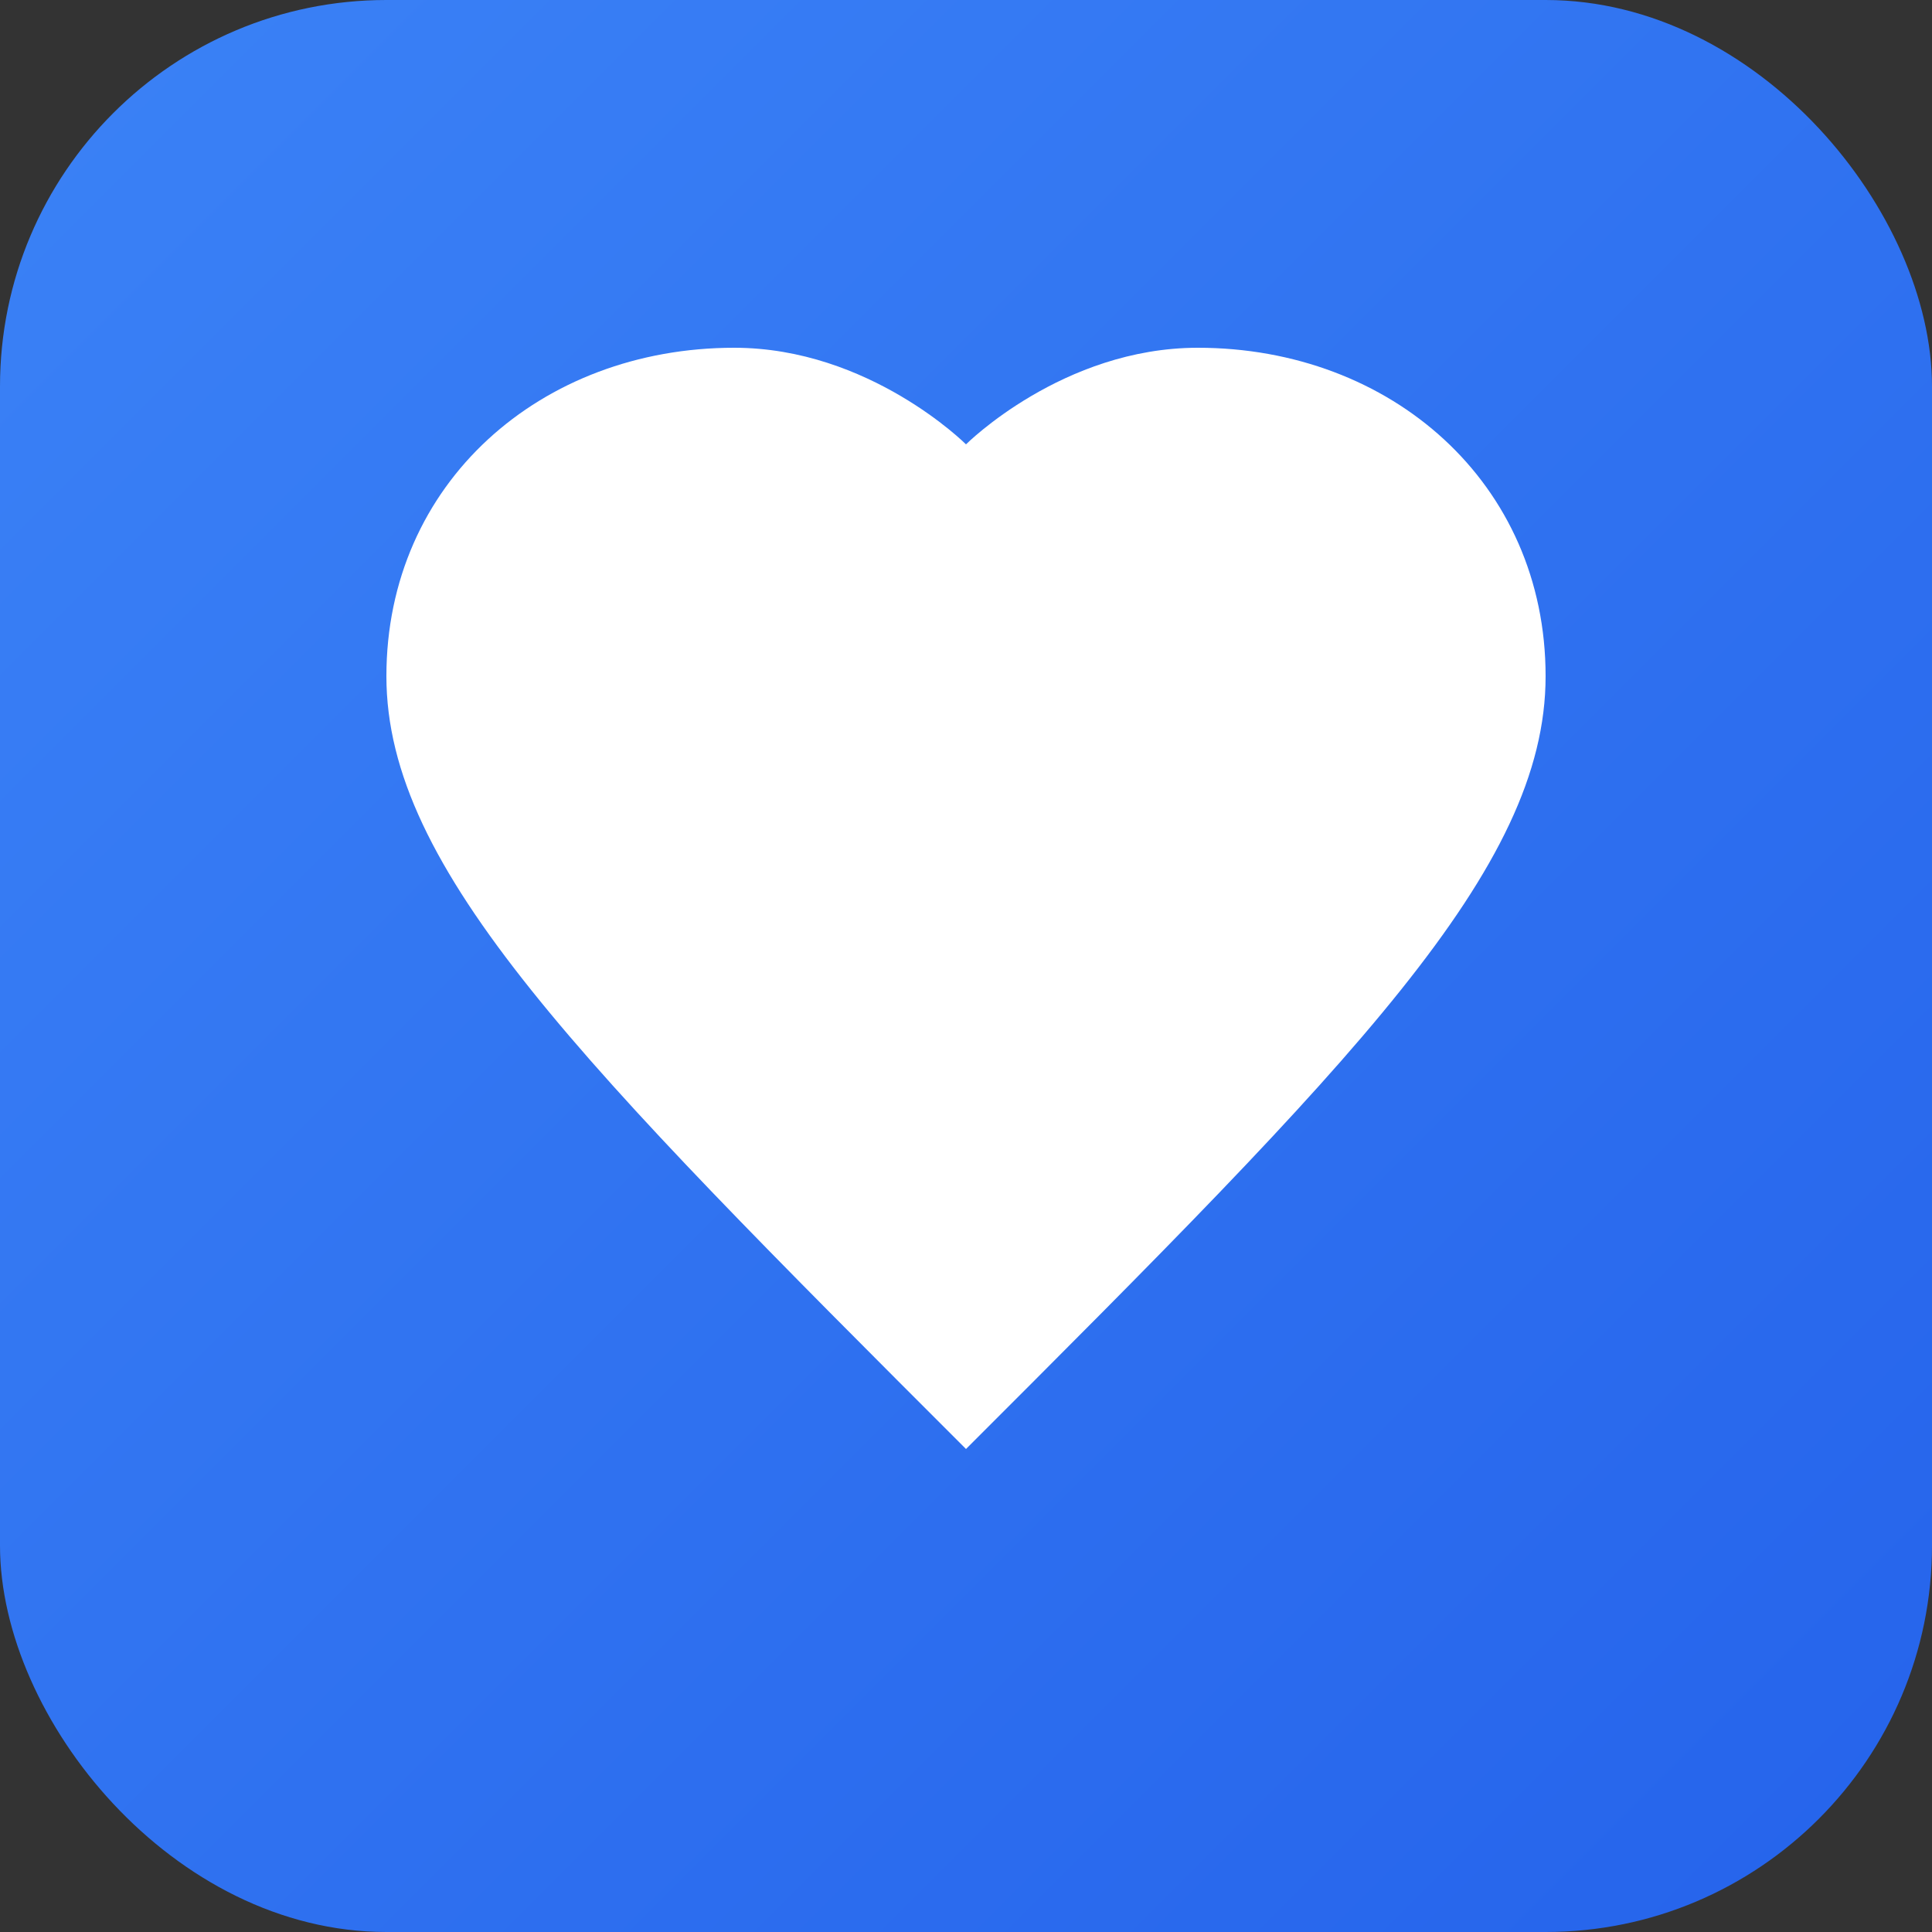 <svg xmlns="http://www.w3.org/2000/svg" viewBox="0 0 100 100">
  <rect x="0" y="0" width="100" height="100" fill="#333333" stroke="none"/>
  <defs>
    <linearGradient id="heartGradient" x1="0%" y1="0%" x2="100%" y2="100%">
      <stop offset="0%" style="stop-color:#3B82F6;stop-opacity:1" />
      <stop offset="100%" style="stop-color:#2563EB;stop-opacity:1" />
    </linearGradient>
  </defs>
  <rect width="100" height="100" rx="20" fill="url(#heartGradient)"/>
  <path d="M50 75 C30 55 20 45 20 35 C20 25 28 18 38 18 C45 18 50 23 50 23 C50 23 55 18 62 18 C72 18 80 25 80 35 C80 45 70 55 50 75Z" fill="white"/>
</svg>
